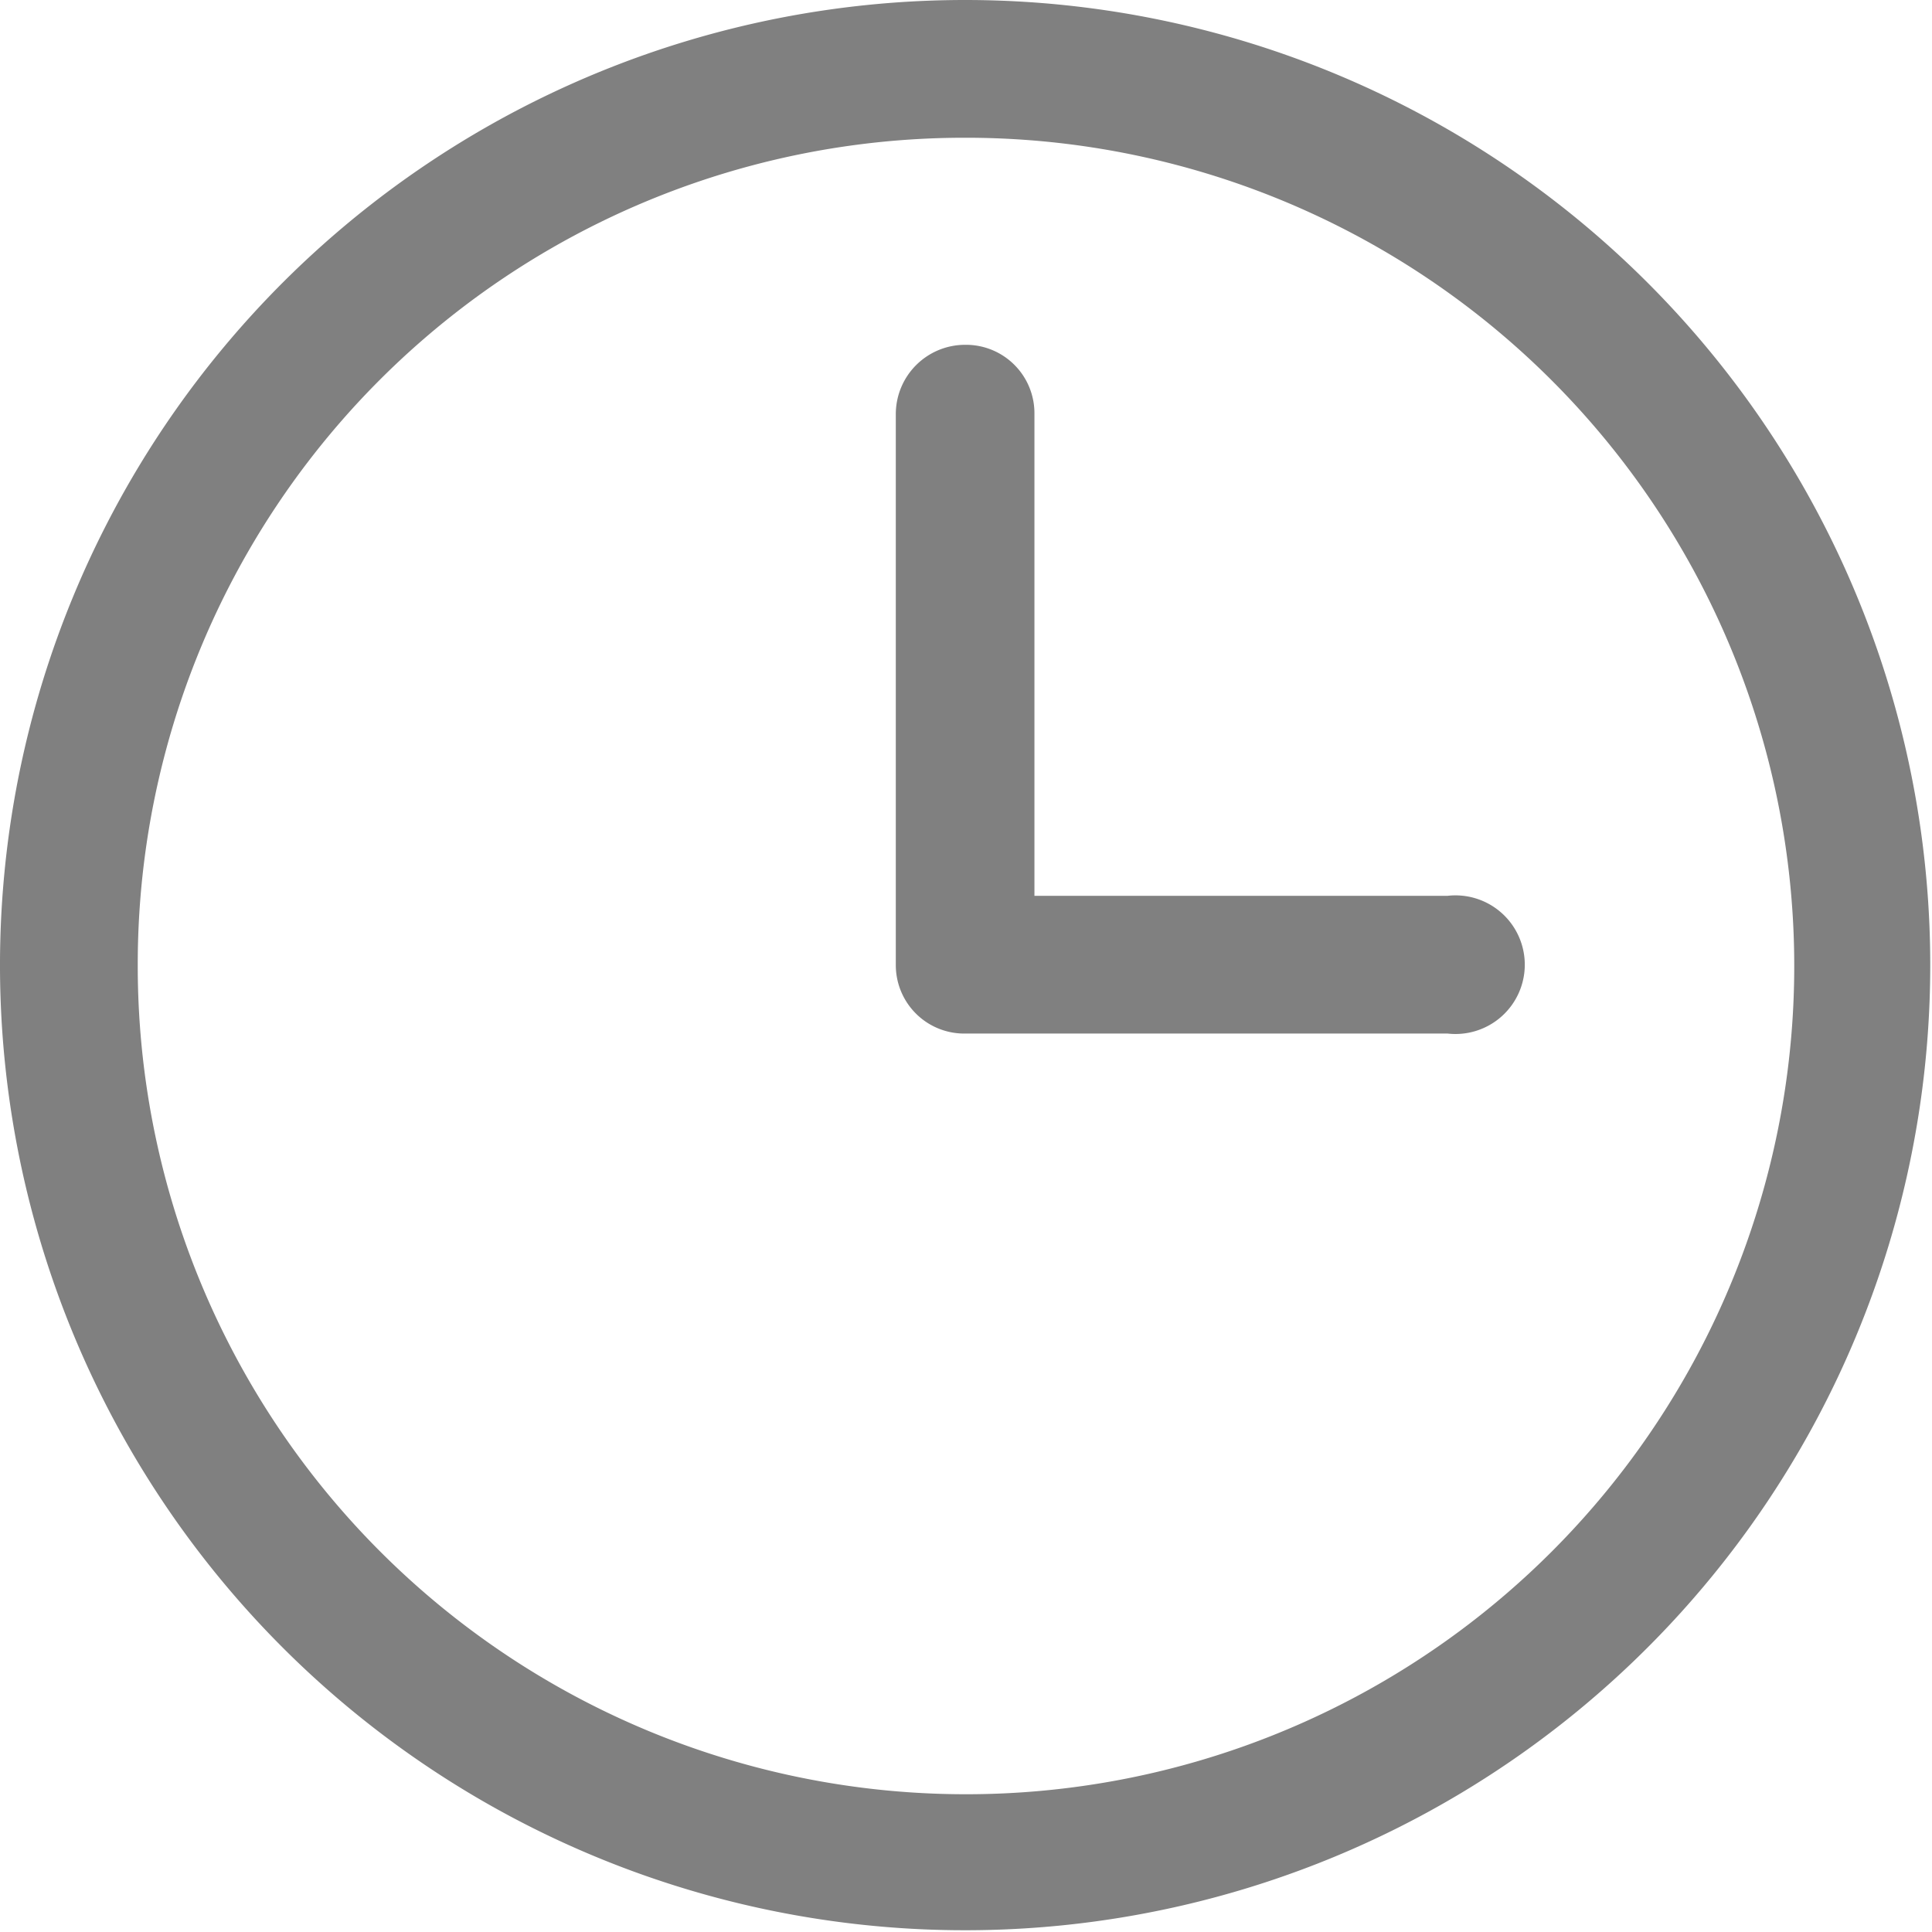<svg xmlns="http://www.w3.org/2000/svg" viewBox="0 0 22.02 22.02"><defs><style>.cls-1{fill:gray;}</style></defs><g id="Layer_2" data-name="Layer 2"><g id="text"><path class="cls-1" d="M11,0A11,11,0,1,0,22,11,11,11,0,0,0,11,0Zm0,1.57A9.44,9.44,0,1,1,1.57,11,9.42,9.42,0,0,1,11,1.57Zm0,2.36a.79.79,0,0,0-.79.79V11a.78.78,0,0,0,.79.78h5.5a.79.79,0,1,0,0-1.57H11.79V4.72A.78.78,0,0,0,11,3.93Z"/></g></g></svg>